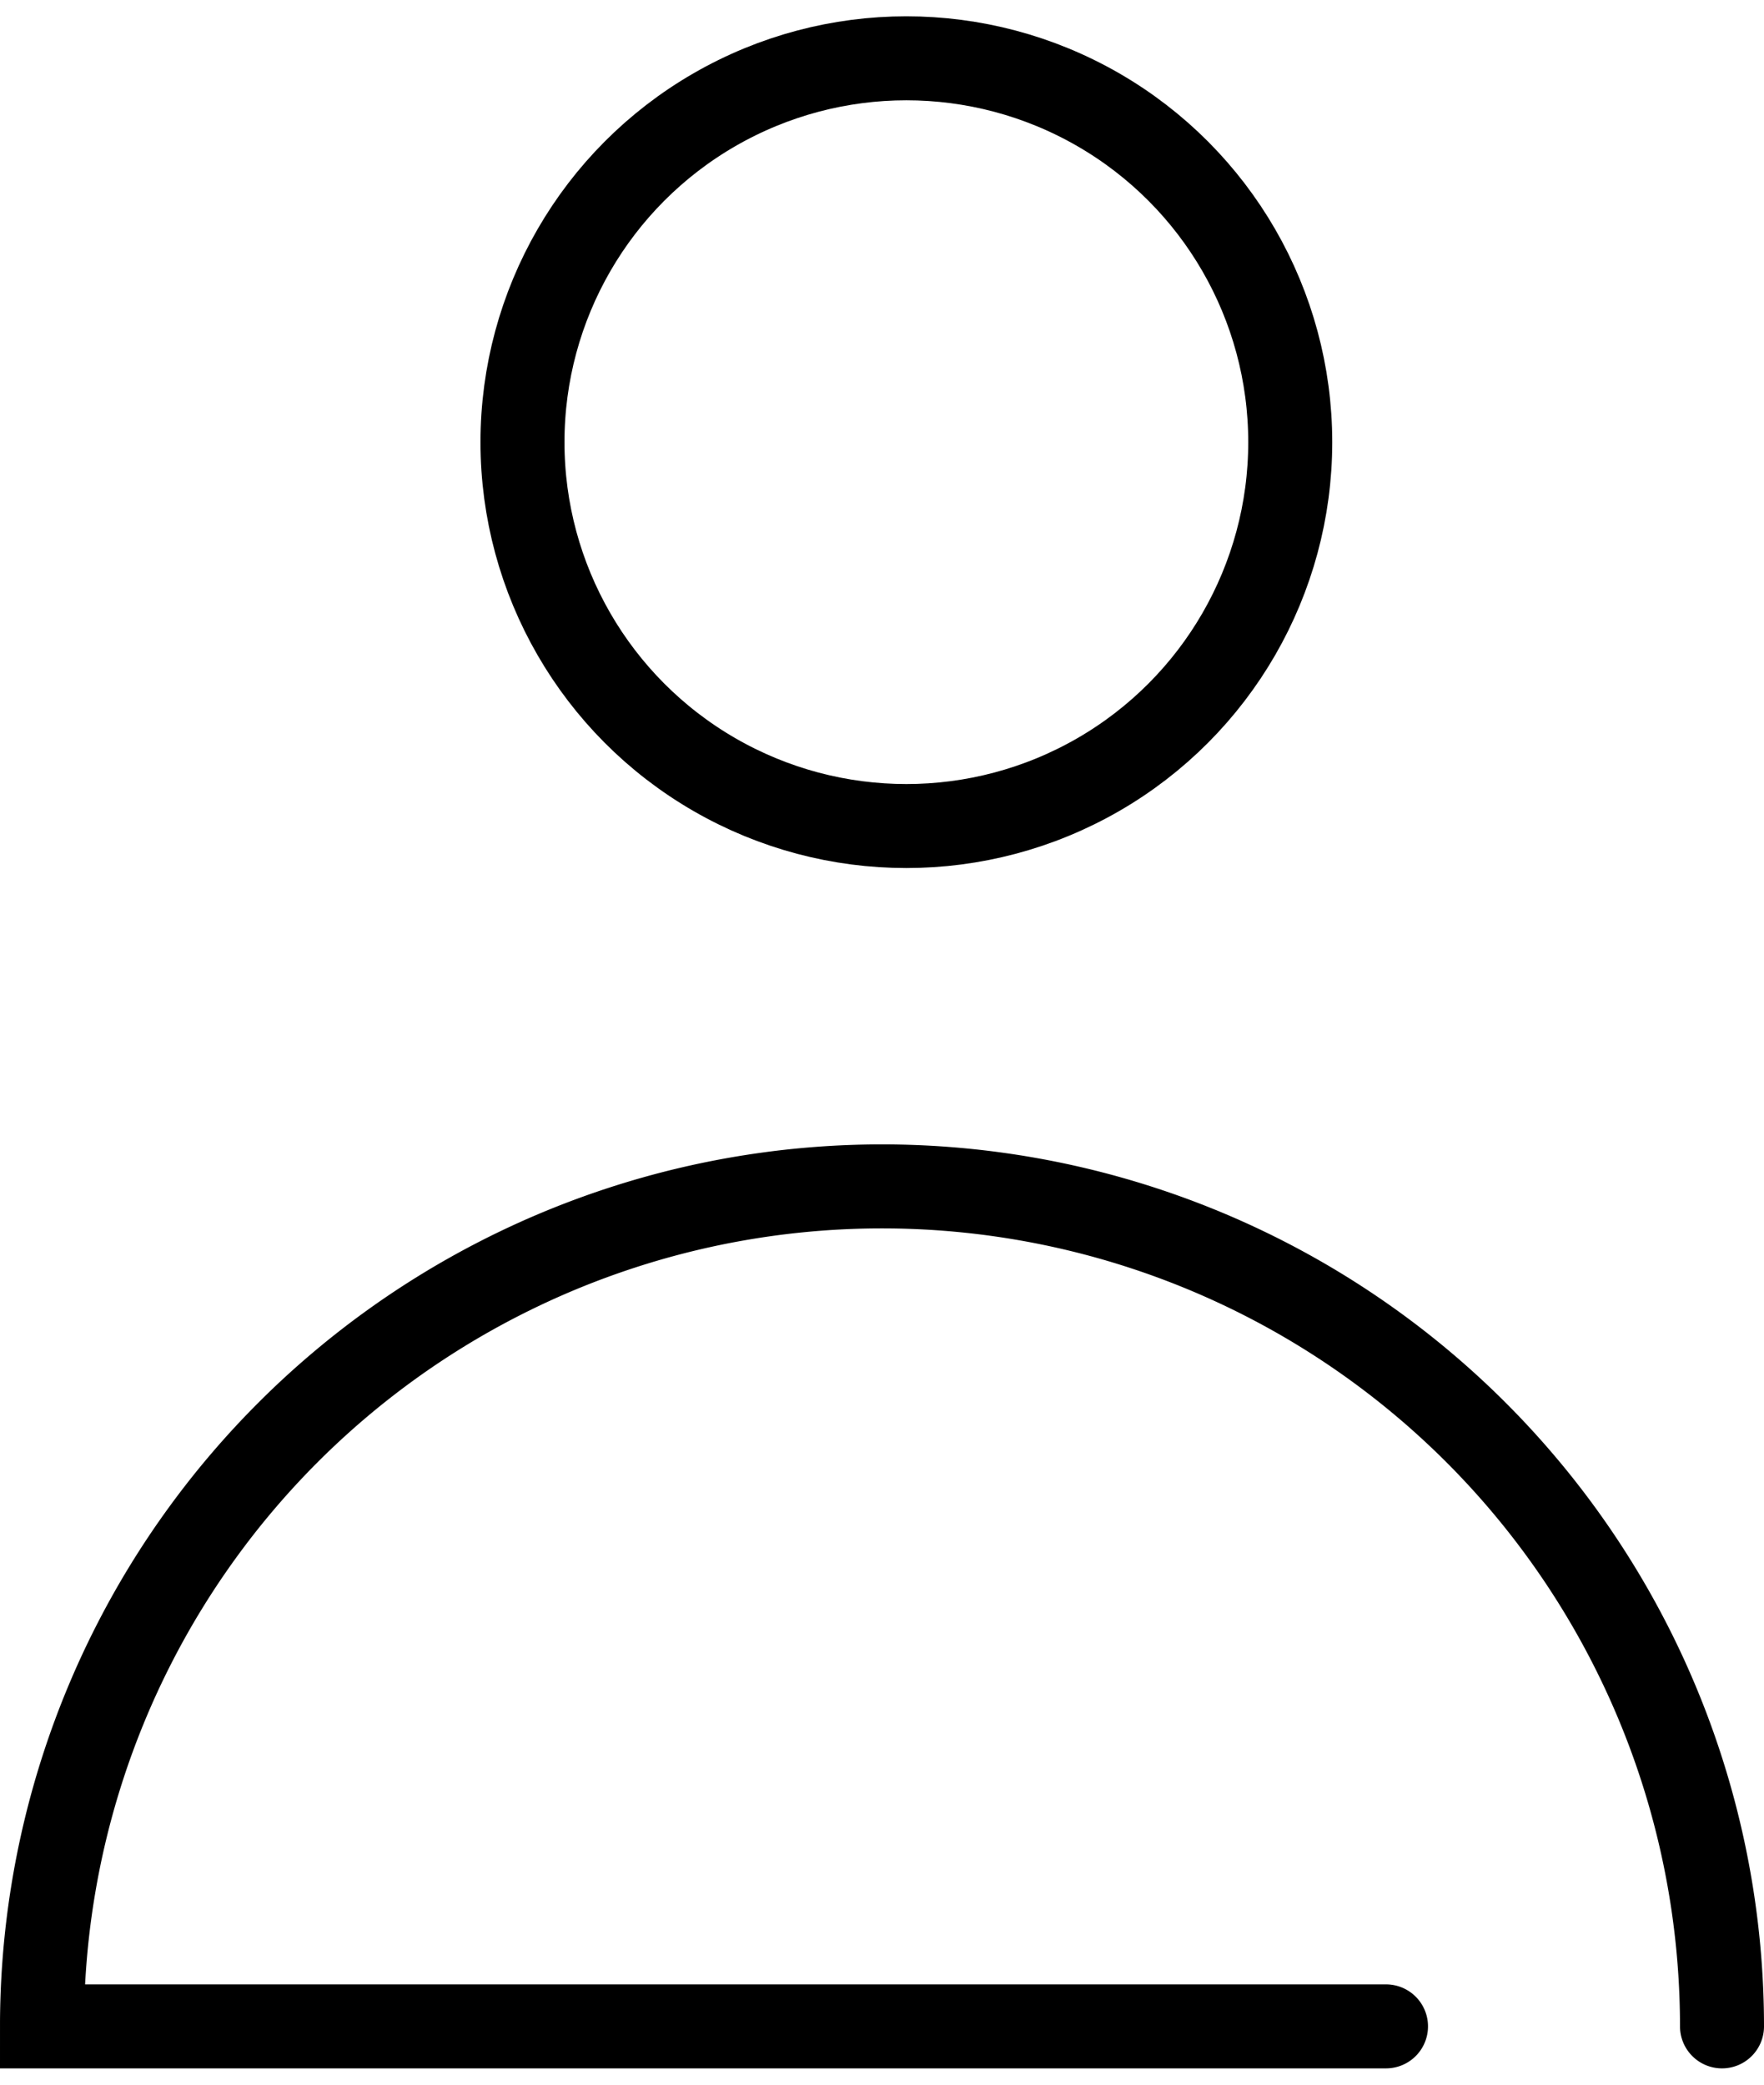 <svg width="22" height="26" xmlns="http://www.w3.org/2000/svg" viewBox="0 0 21 24.43"><defs><style>.cls-1{fill:none;stroke:#000;stroke-linecap:round;stroke-miterlimit:10;}</style></defs><title>Asset 3</title><g id="Layer_2" data-name="Layer 2"><g id="Strona_główna" data-name="Strona główna"><path class="cls-1" d="M20.5,23.93a10,10,0,0,0-20,0h16"/><circle class="cls-1" cx="10.79" cy="5.07" r="4.57"/></g></g></svg>